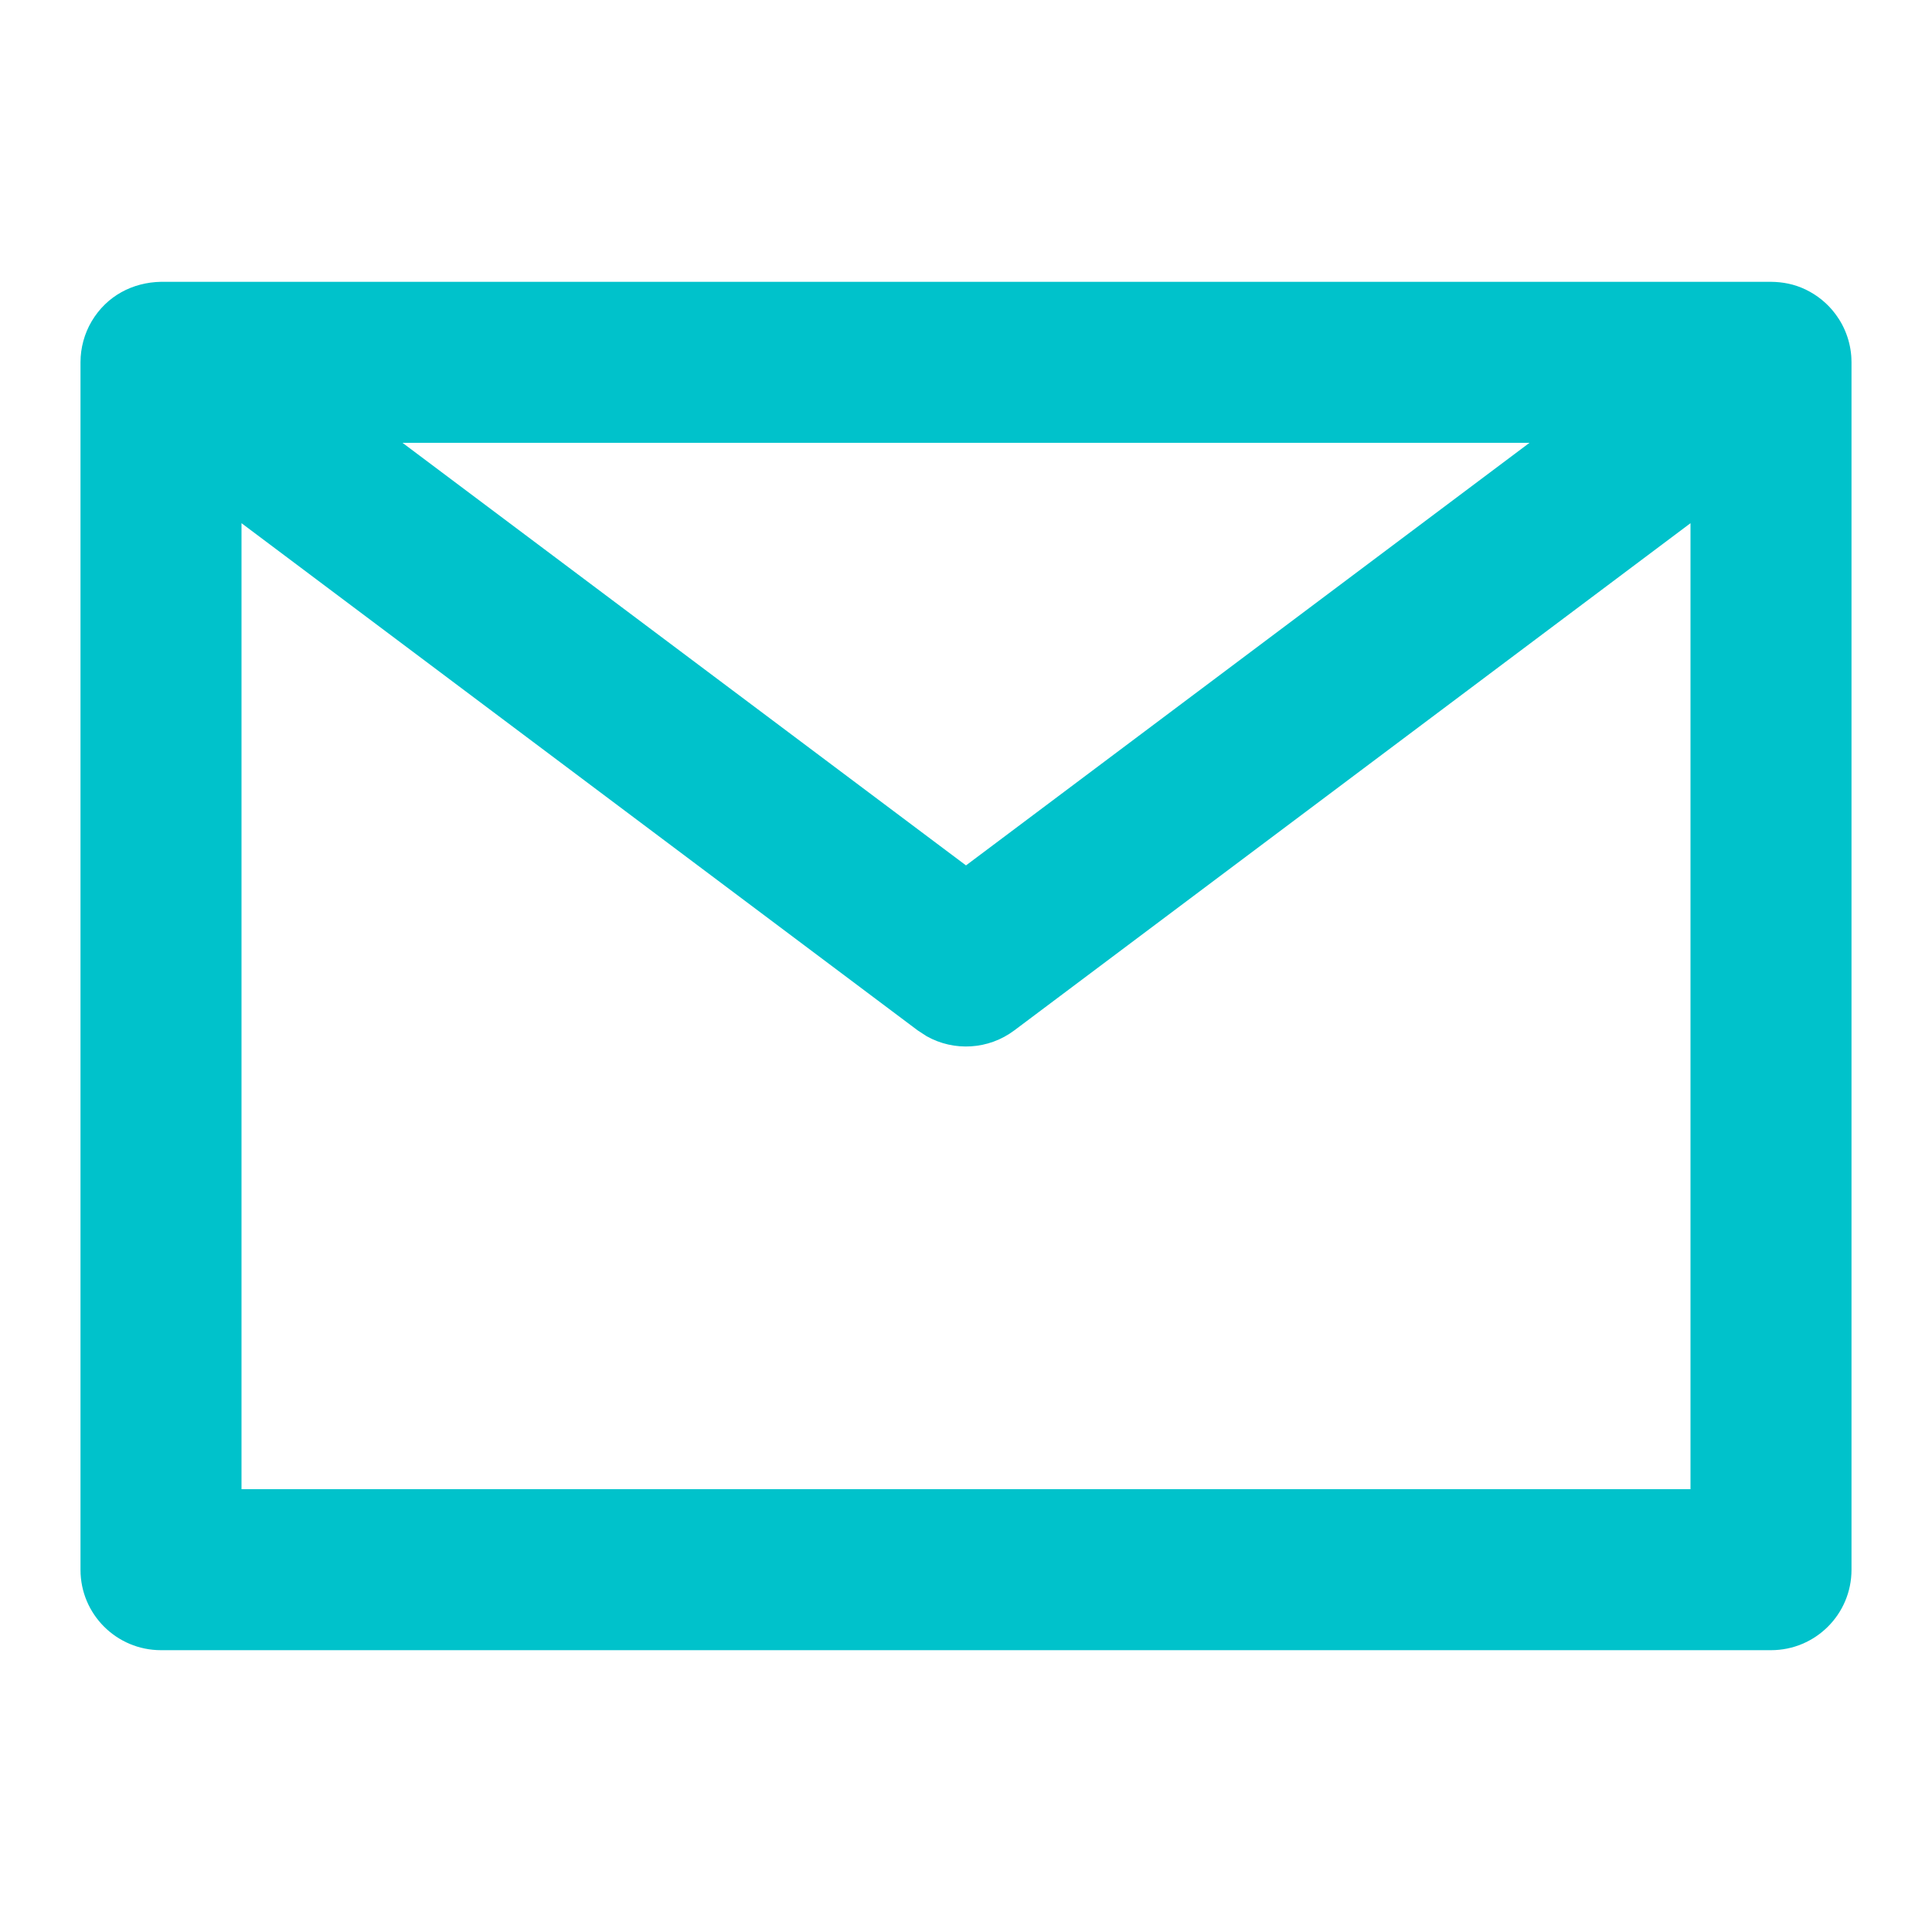 <?xml version="1.0" encoding="UTF-8"?> <svg xmlns="http://www.w3.org/2000/svg" width="15" height="15" viewBox="0 0 15 15" fill="none"> <path d="M13.75 2.188C13.843 2.189 13.931 2.206 14.019 2.248C14.11 2.292 14.19 2.357 14.25 2.438C14.29 2.497 14.28 2.479 14.25 2.438C14.331 2.545 14.375 2.678 14.375 2.812C14.375 2.779 14.373 2.765 14.375 2.812V12.188C14.375 12.533 14.095 12.812 13.75 12.812H1.25C0.905 12.812 0.625 12.533 0.625 12.188V2.812C0.625 2.701 0.655 2.59 0.712 2.494C0.829 2.297 1.03 2.192 1.25 2.188H13.75ZM13.125 4.062L7.875 8C7.675 8.15 7.407 8.165 7.194 8.045L7.125 8L1.875 4.062V11.562H13.125V4.062ZM3.125 3.438L7.5 6.719L11.875 3.438H3.125Z" fill="#00C2CB"></path> </svg> 